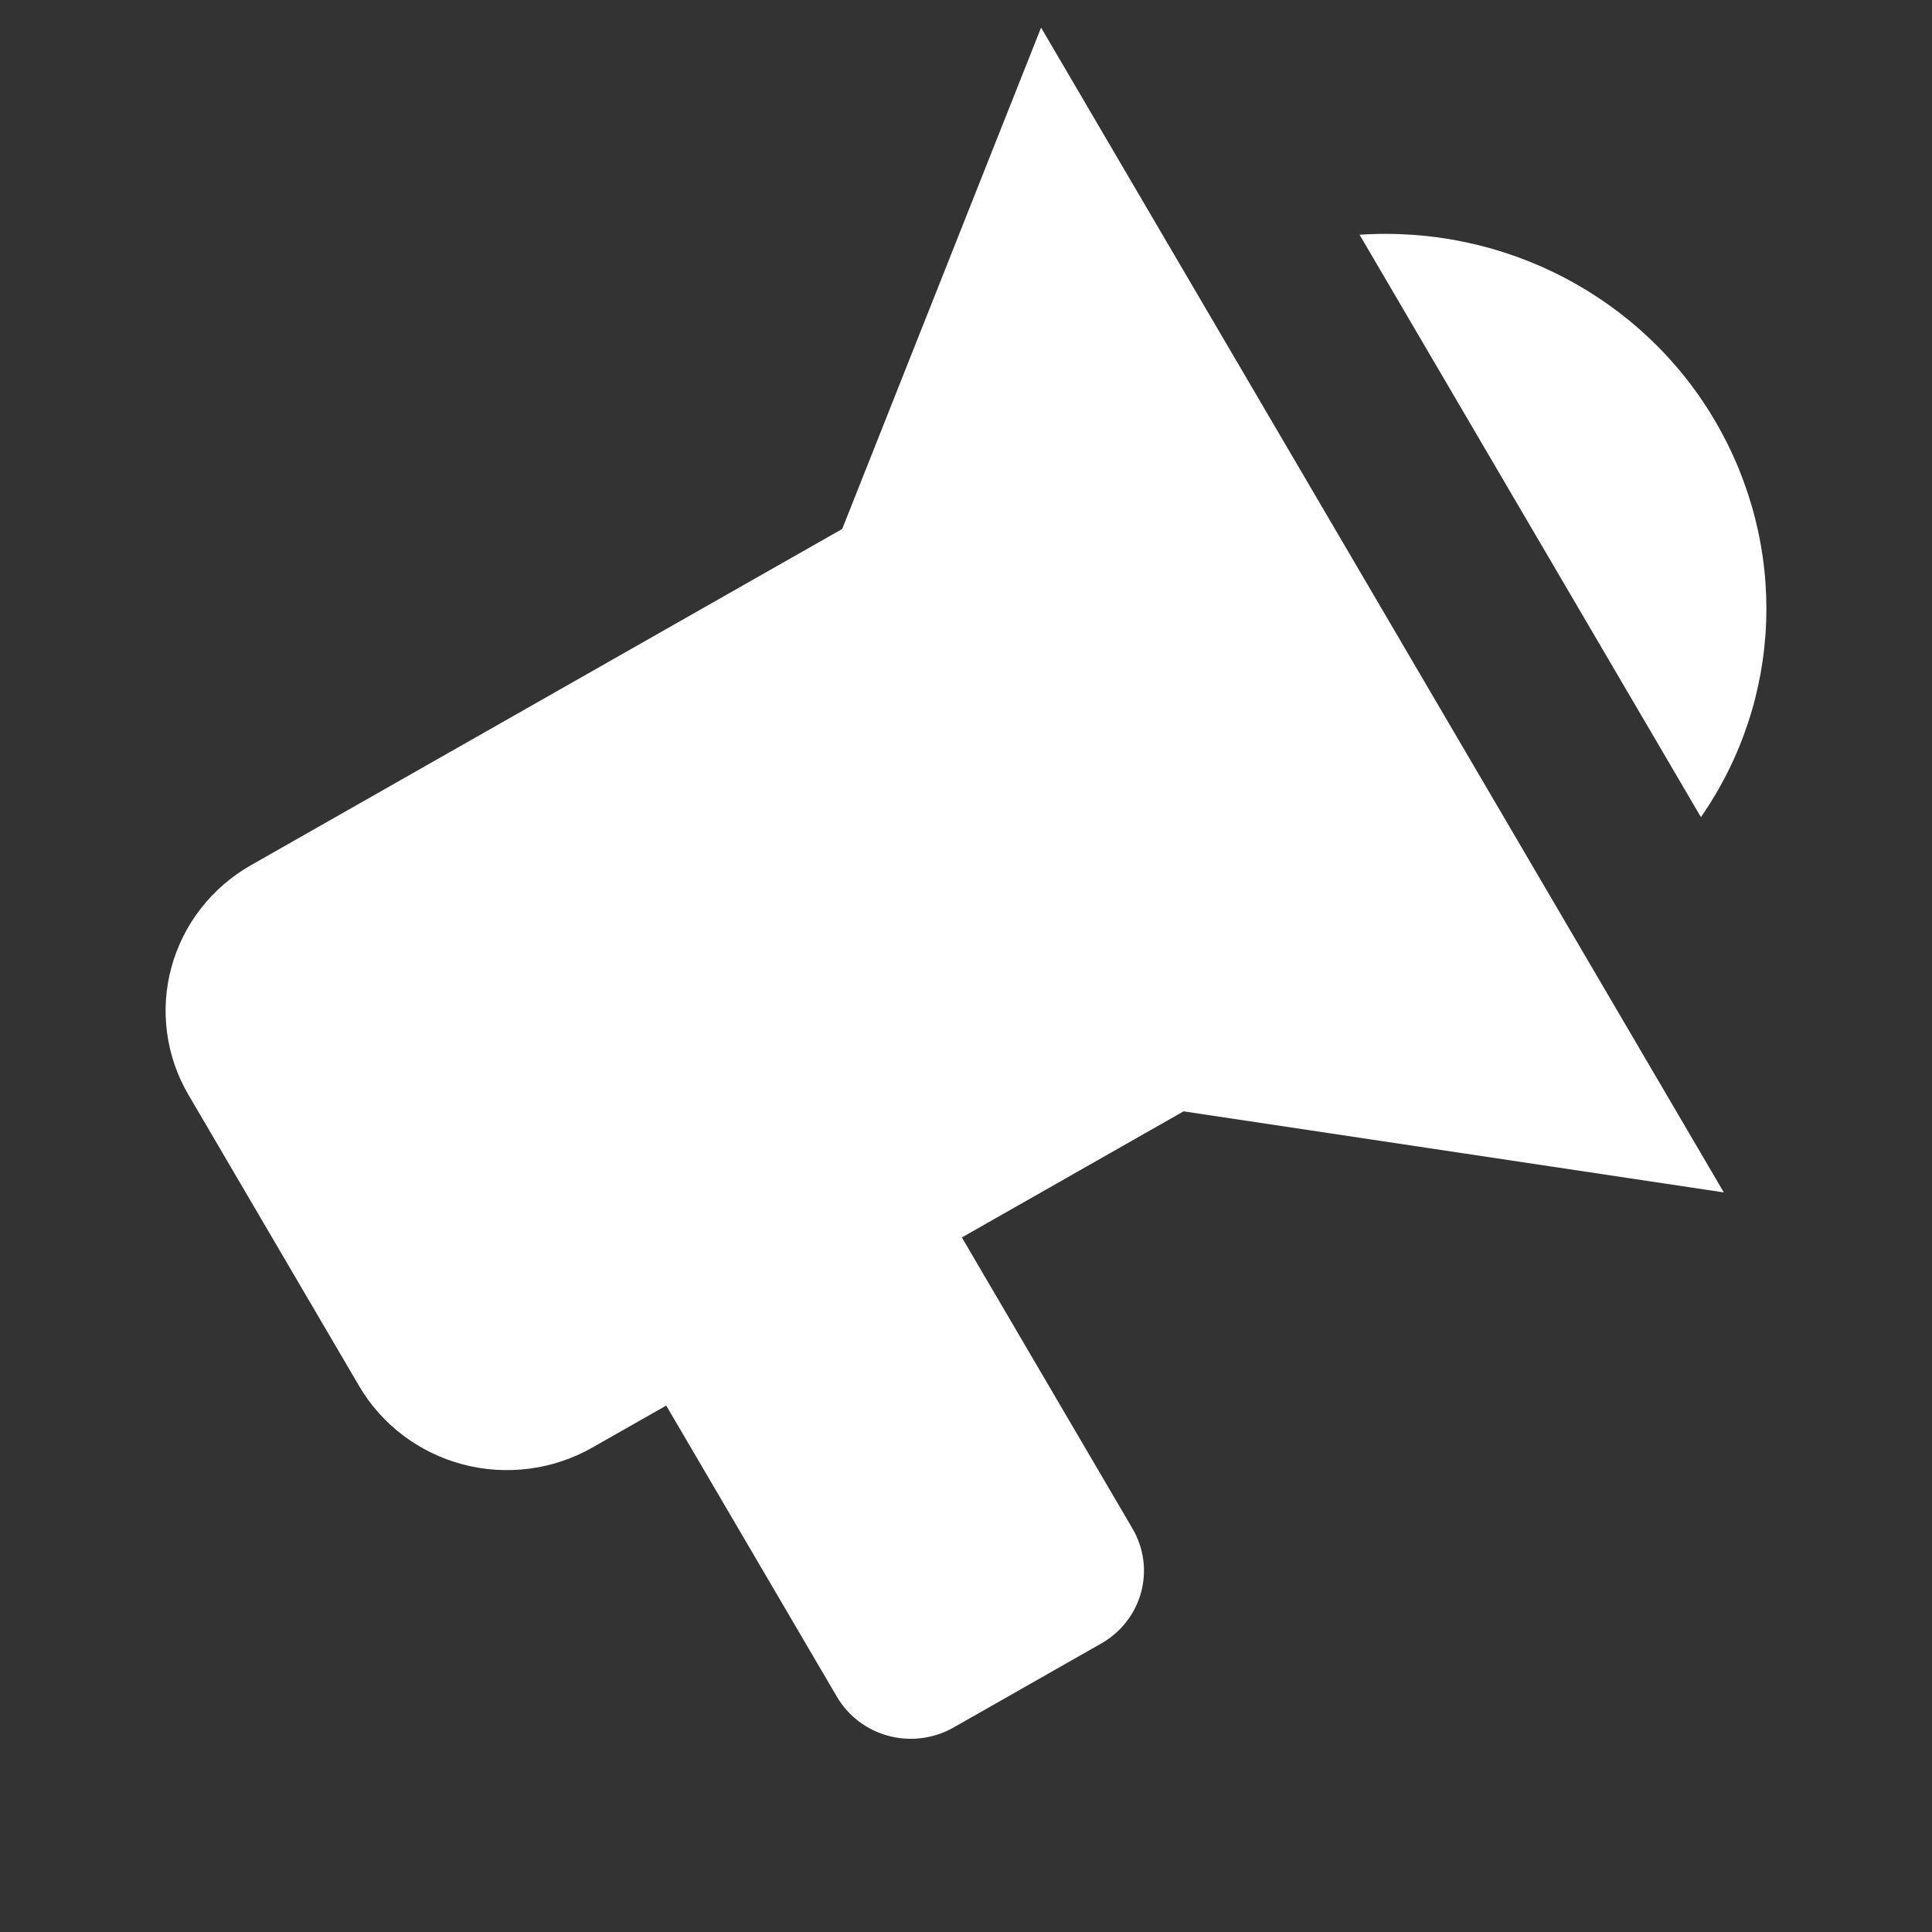<svg width="70" height="70" viewBox="0 0 70 70" fill="none" xmlns="http://www.w3.org/2000/svg">
<rect x="0" y="0" width="70" height="70" fill="#333333" stroke="none"/>
<path d="M30.515 19.165L9.092 31.348C7.672 32.156 6.635 33.486 6.211 35.047C5.786 36.607 6.008 38.27 6.829 39.669L13.013 50.22C13.833 51.619 15.184 52.64 16.768 53.058C18.352 53.476 20.04 53.257 21.46 52.449L24.138 50.926L30.323 61.477C30.733 62.177 31.408 62.687 32.2 62.896C32.992 63.105 33.836 62.996 34.547 62.592L39.902 59.546C40.612 59.142 41.131 58.477 41.343 57.697C41.555 56.917 41.444 56.085 41.034 55.386L34.85 44.835L42.883 40.266L62.457 43.203L37.72 1L30.515 19.165ZM62.139 15.248C64.782 19.759 64.608 25.309 61.628 29.606L49.26 8.505C54.516 8.153 59.51 10.764 62.139 15.248Z" fill="white"/>
</svg>

